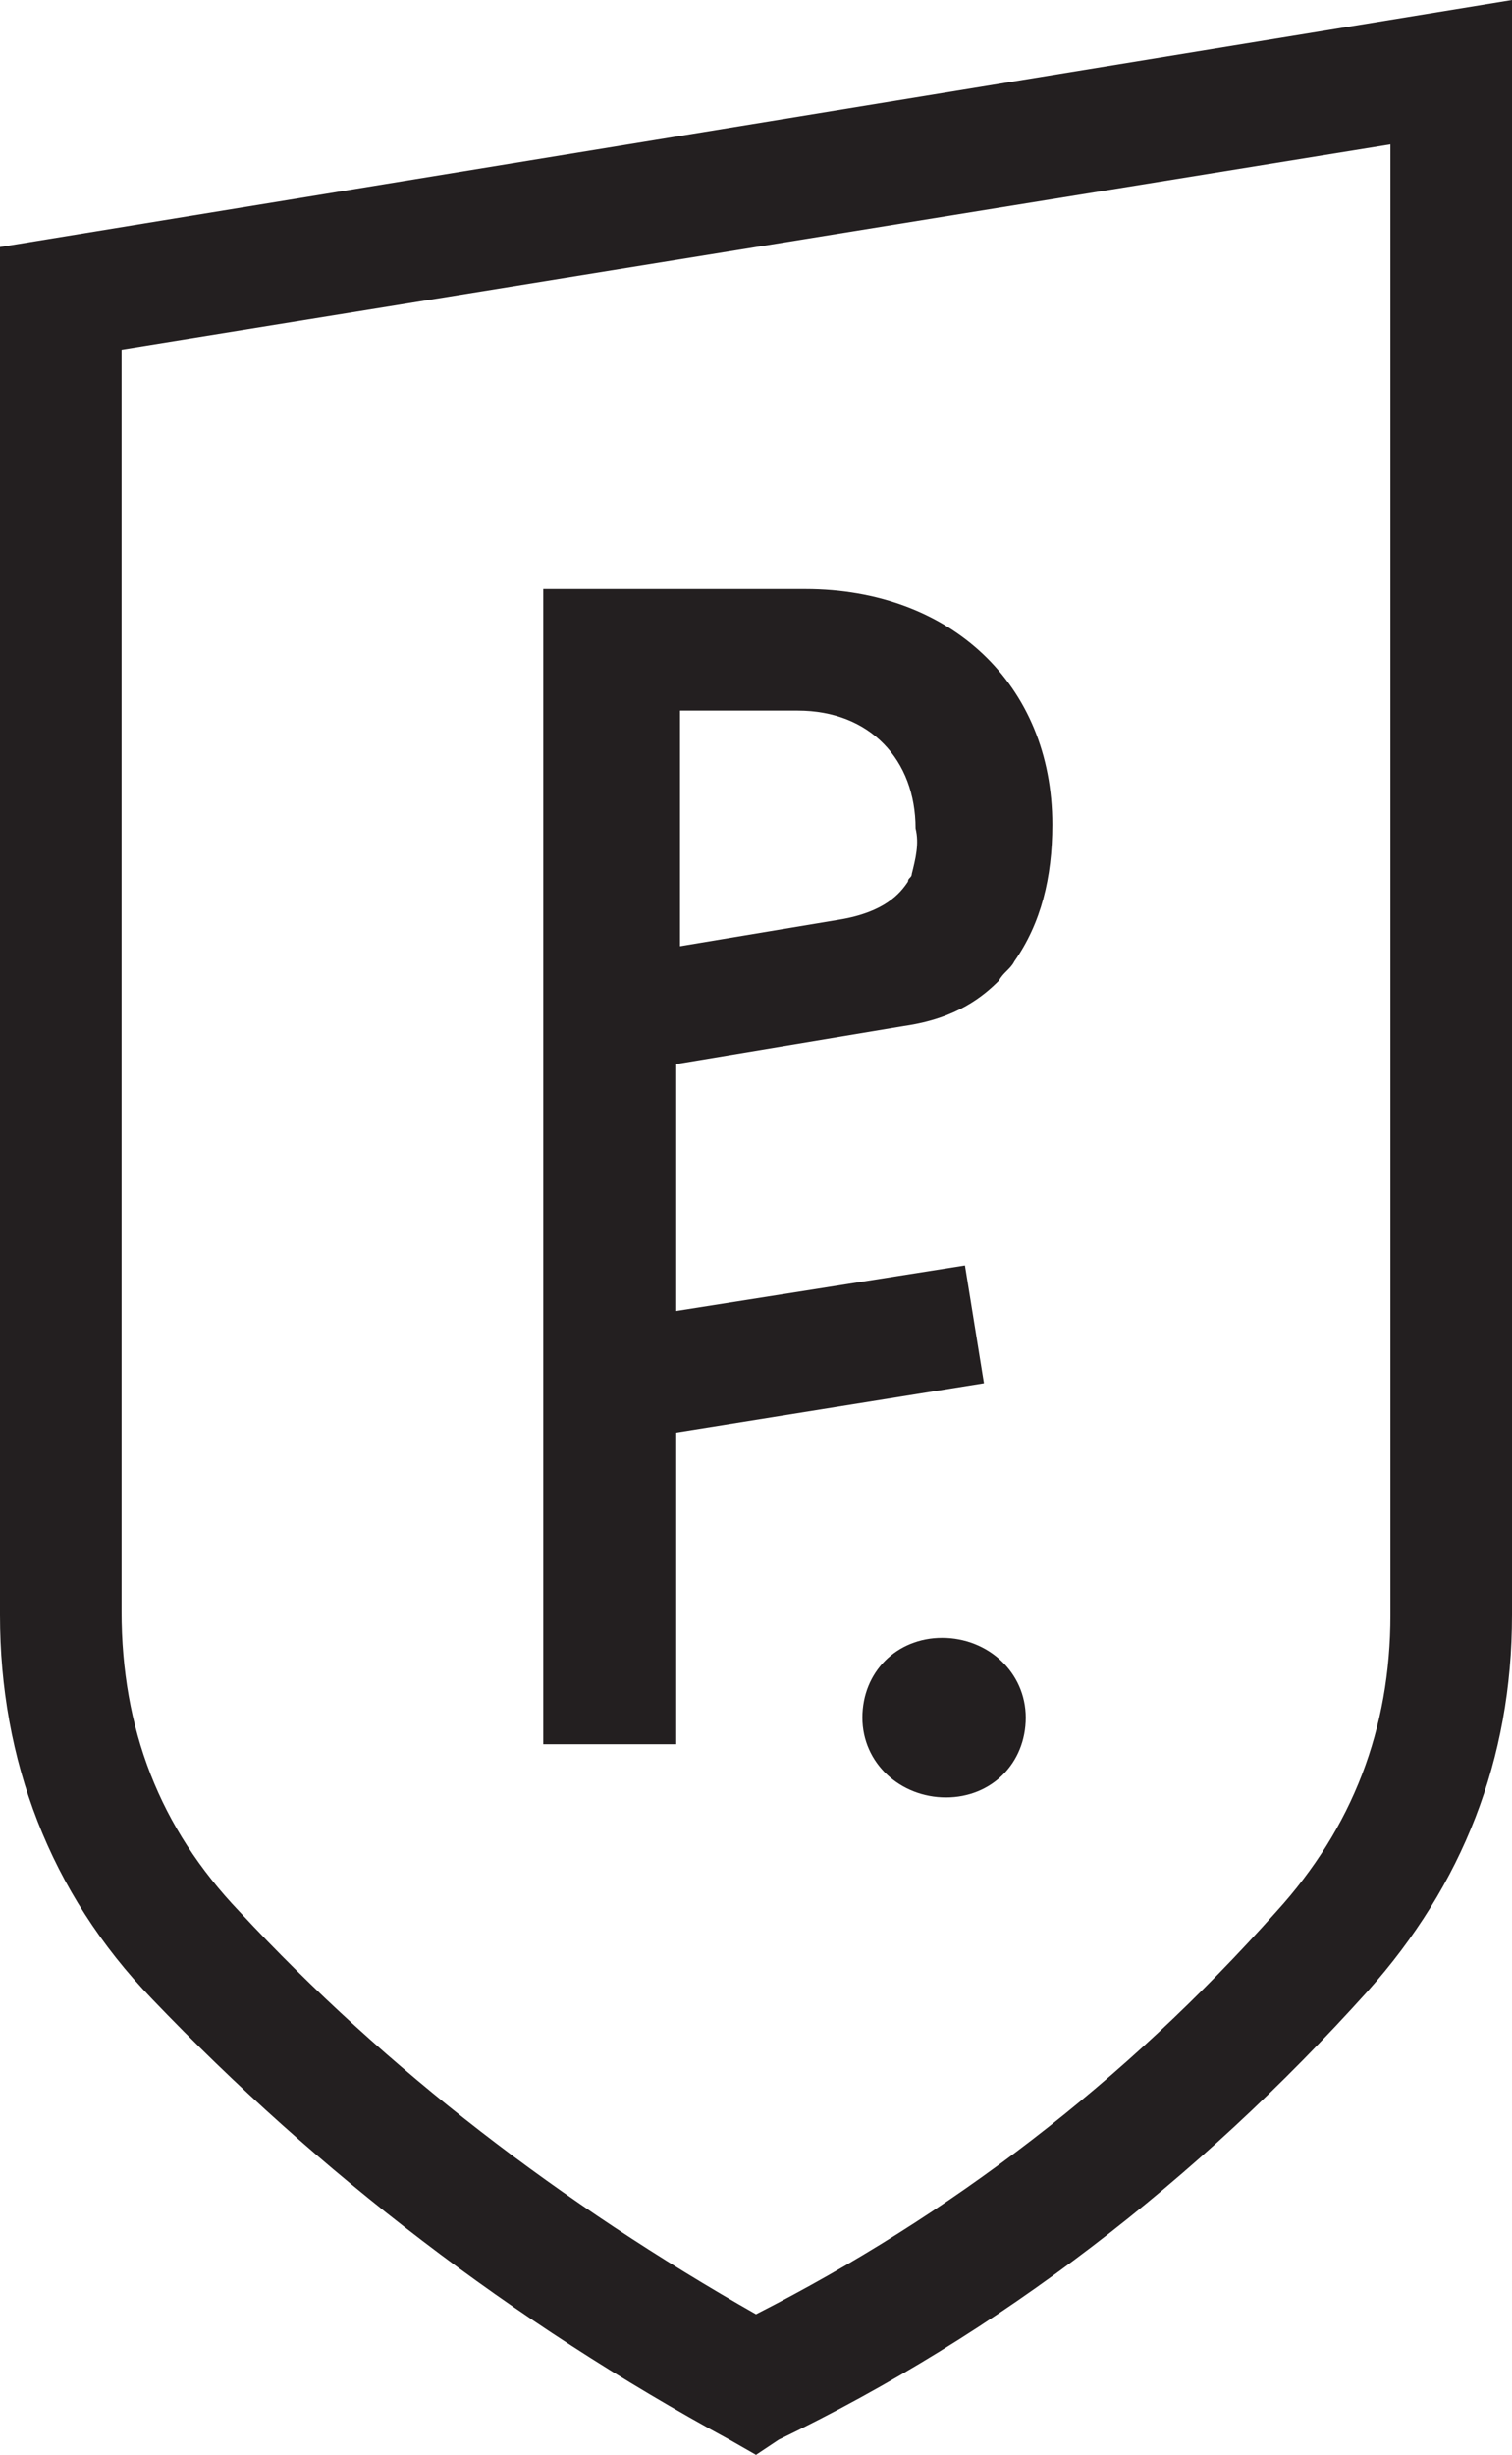 <?xml version="1.0" encoding="utf-8"?>
<!-- Generator: Adobe Illustrator 28.3.0, SVG Export Plug-In . SVG Version: 6.00 Build 0)  -->
<svg version="1.1" id="Layer_7" xmlns="http://www.w3.org/2000/svg" xmlns:xlink="http://www.w3.org/1999/xlink" x="0px" y="0px"
	 viewBox="0 0 39.8 64.6" style="enable-background:new 0 0 39.8 64.6;" xml:space="preserve">
<style type="text/css">
	.st0{fill:#231F20;}
</style>
<path class="st0" d="M22.7,45.2c0-1.2,0.9-2.1,2.1-2.1S27,44,27,45.2s-0.9,2.1-2.1,2.1S22.7,46.4,22.7,45.2z"/>
<path class="st0" d="M19.9,64.6l-0.7-0.4c-5.7-3.1-10.8-7-15.2-11.6c-2.7-2.8-4-6.3-4-10.1V6.5L39.8,0v42.5c0,3.8-1.3,7.1-3.8,9.9
	c-4.5,5-9.7,9-15.5,11.8L19.9,64.6z M3.2,9.2v33.2c0,3.1,1,5.7,3.1,7.9c3.9,4.2,8.5,7.7,13.6,10.6c5.1-2.6,9.7-6.1,13.7-10.6
	c2-2.2,3-4.8,3-7.8V3.8L3.2,9.2z"/>
<path class="st0" d="M21.2,15.5h-6.9v30.4h3.5v-8.2l8.1-1.3l-0.5-3.1l-7.6,1.2V28l6-1c1.4-0.2,2.1-0.8,2.5-1.2
	c0.1-0.2,0.3-0.3,0.4-0.5c0.7-1,1-2.2,1-3.6C27.7,18,25,15.5,21.2,15.5L21.2,15.5z M24,23L24,23c0,0.1-0.1,0.1-0.1,0.2
	c-0.2,0.3-0.6,0.8-1.8,1l0,0l-4.2,0.7v-6.2H21c1.9,0,3.1,1.3,3.1,3.1C24.2,22.2,24.1,22.6,24,23L24,23z"/>
</svg>
